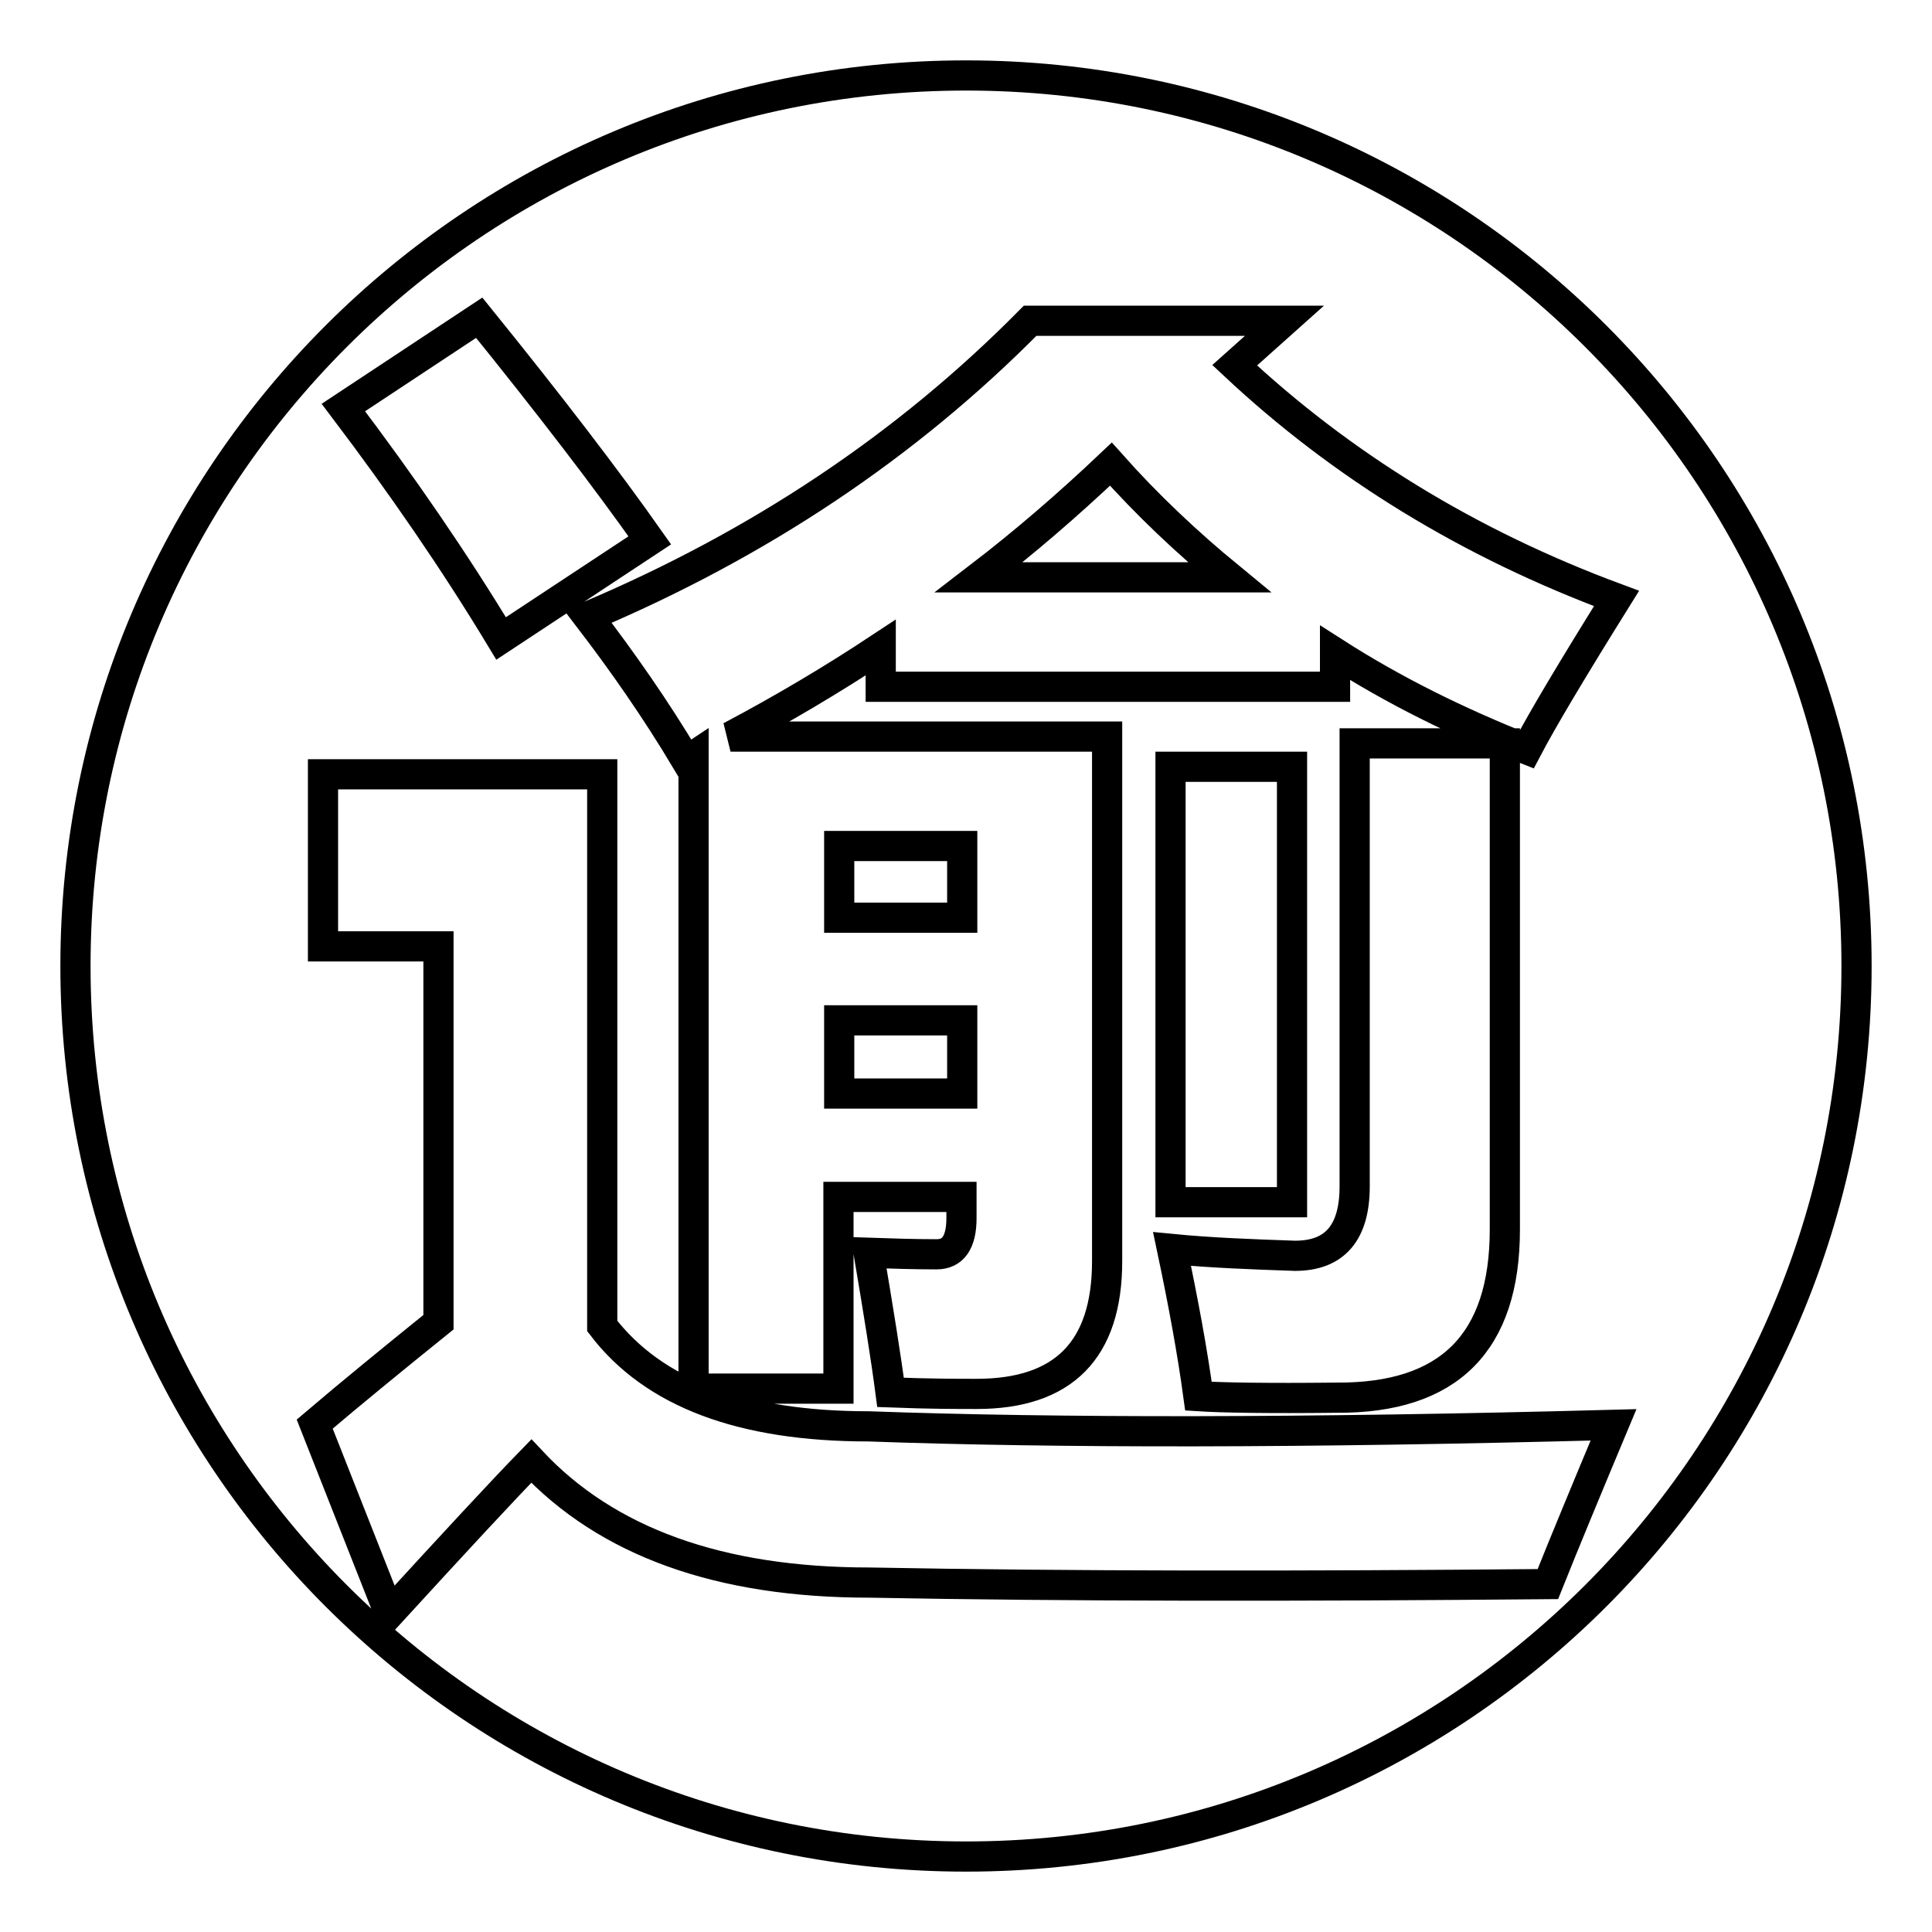 <?xml version="1.0" encoding="utf-8"?>
<!-- Svg Vector Icons : http://www.onlinewebfonts.com/icon -->
<!DOCTYPE svg PUBLIC "-//W3C//DTD SVG 1.1//EN" "http://www.w3.org/Graphics/SVG/1.1/DTD/svg11.dtd">
<svg version="1.1" xmlns="http://www.w3.org/2000/svg" xmlns:xlink="http://www.w3.org/1999/xlink" x="0px" y="0px" viewBox="0 0 256 256" enable-background="new 0 0 256 256" xml:space="preserve">
<g><g><path stroke-width="4" fill-opacity="0" stroke="#000000"  d="M111.2,135.2h16.3v9.7h-16.3V135.2z"/><path stroke-width="4" fill-opacity="0" stroke="#000000"  d="M111.2,112.1h16.3v9.5h-16.3V112.1z"/><path stroke-width="4" fill-opacity="0" stroke="#000000"  d="M128,10C62.8,10,10,62.8,10,128c0,65.2,52.8,118,118,118c65.2,0,118-52.8,118-118C246,62.8,193.2,10,128,10z M63.5,42.1c9.3,11.5,16.9,21.4,22.6,29.5l-19.7,13C60.3,74.5,53.3,64.3,45.5,54L63.5,42.1z M205.1,209.9c-33.3,0.3-63.3,0.3-89.9-0.2c-19.9,0-34.8-5.4-44.8-16.1c-3.8,3.9-10.1,10.7-18.8,20.2l-9.9-25.1c4.7-4,10.2-8.5,16.4-13.5v-49.8H42.8v-22.8h37v73.1c6.8,8.9,18.5,13.3,35.3,13.3c25,0.9,57.9,0.9,98.7-0.2C210.2,197.4,207.3,204.4,205.1,209.9z M155.1,101.6h16.1v57.7h-16.1V101.6z M199.4,162.9c0,15-7.4,22.4-22.3,22.3c-9.1,0.1-15.2,0-18.3-0.2c-0.8-5.9-2-12.4-3.5-19.5c5.1,0.5,10.5,0.7,16.3,0.9c5.3,0,7.9-3.1,7.9-9.2V98.5h19.9L199.4,162.9L199.4,162.9z M202.3,99.3c-9.1-3.6-17.6-7.8-25.4-12.8V91h-60.2v-5.2c-6.5,4.3-13.1,8.2-19.9,11.8h49.9v69.5c0,11.8-5.8,17.6-17.3,17.6c-2.4,0-6.2,0-11.4-0.2c-0.6-4.6-1.6-10.8-2.9-18.5c3,0.1,6,0.2,9,0.2c2.2,0,3.3-1.6,3.3-4.8v-2.8h-16.3V184H91.9v-83.8c-0.3,0.2-0.7,0.4-1,0.5c-4-6.7-8.4-13-13-19c22.7-9.6,42.2-22.6,58.6-39.2h33.7l-6.6,5.9c14.1,13.2,30.9,23.6,50.6,30.9C208.4,88.6,204.4,95.3,202.3,99.3z"/><path stroke-width="4" fill-opacity="0" stroke="#000000"  d="M129.7,76.5h33.2c-5.6-4.6-10.9-9.6-15.7-15C141.5,66.9,135.7,71.9,129.7,76.5z"/></g></g>
</svg>